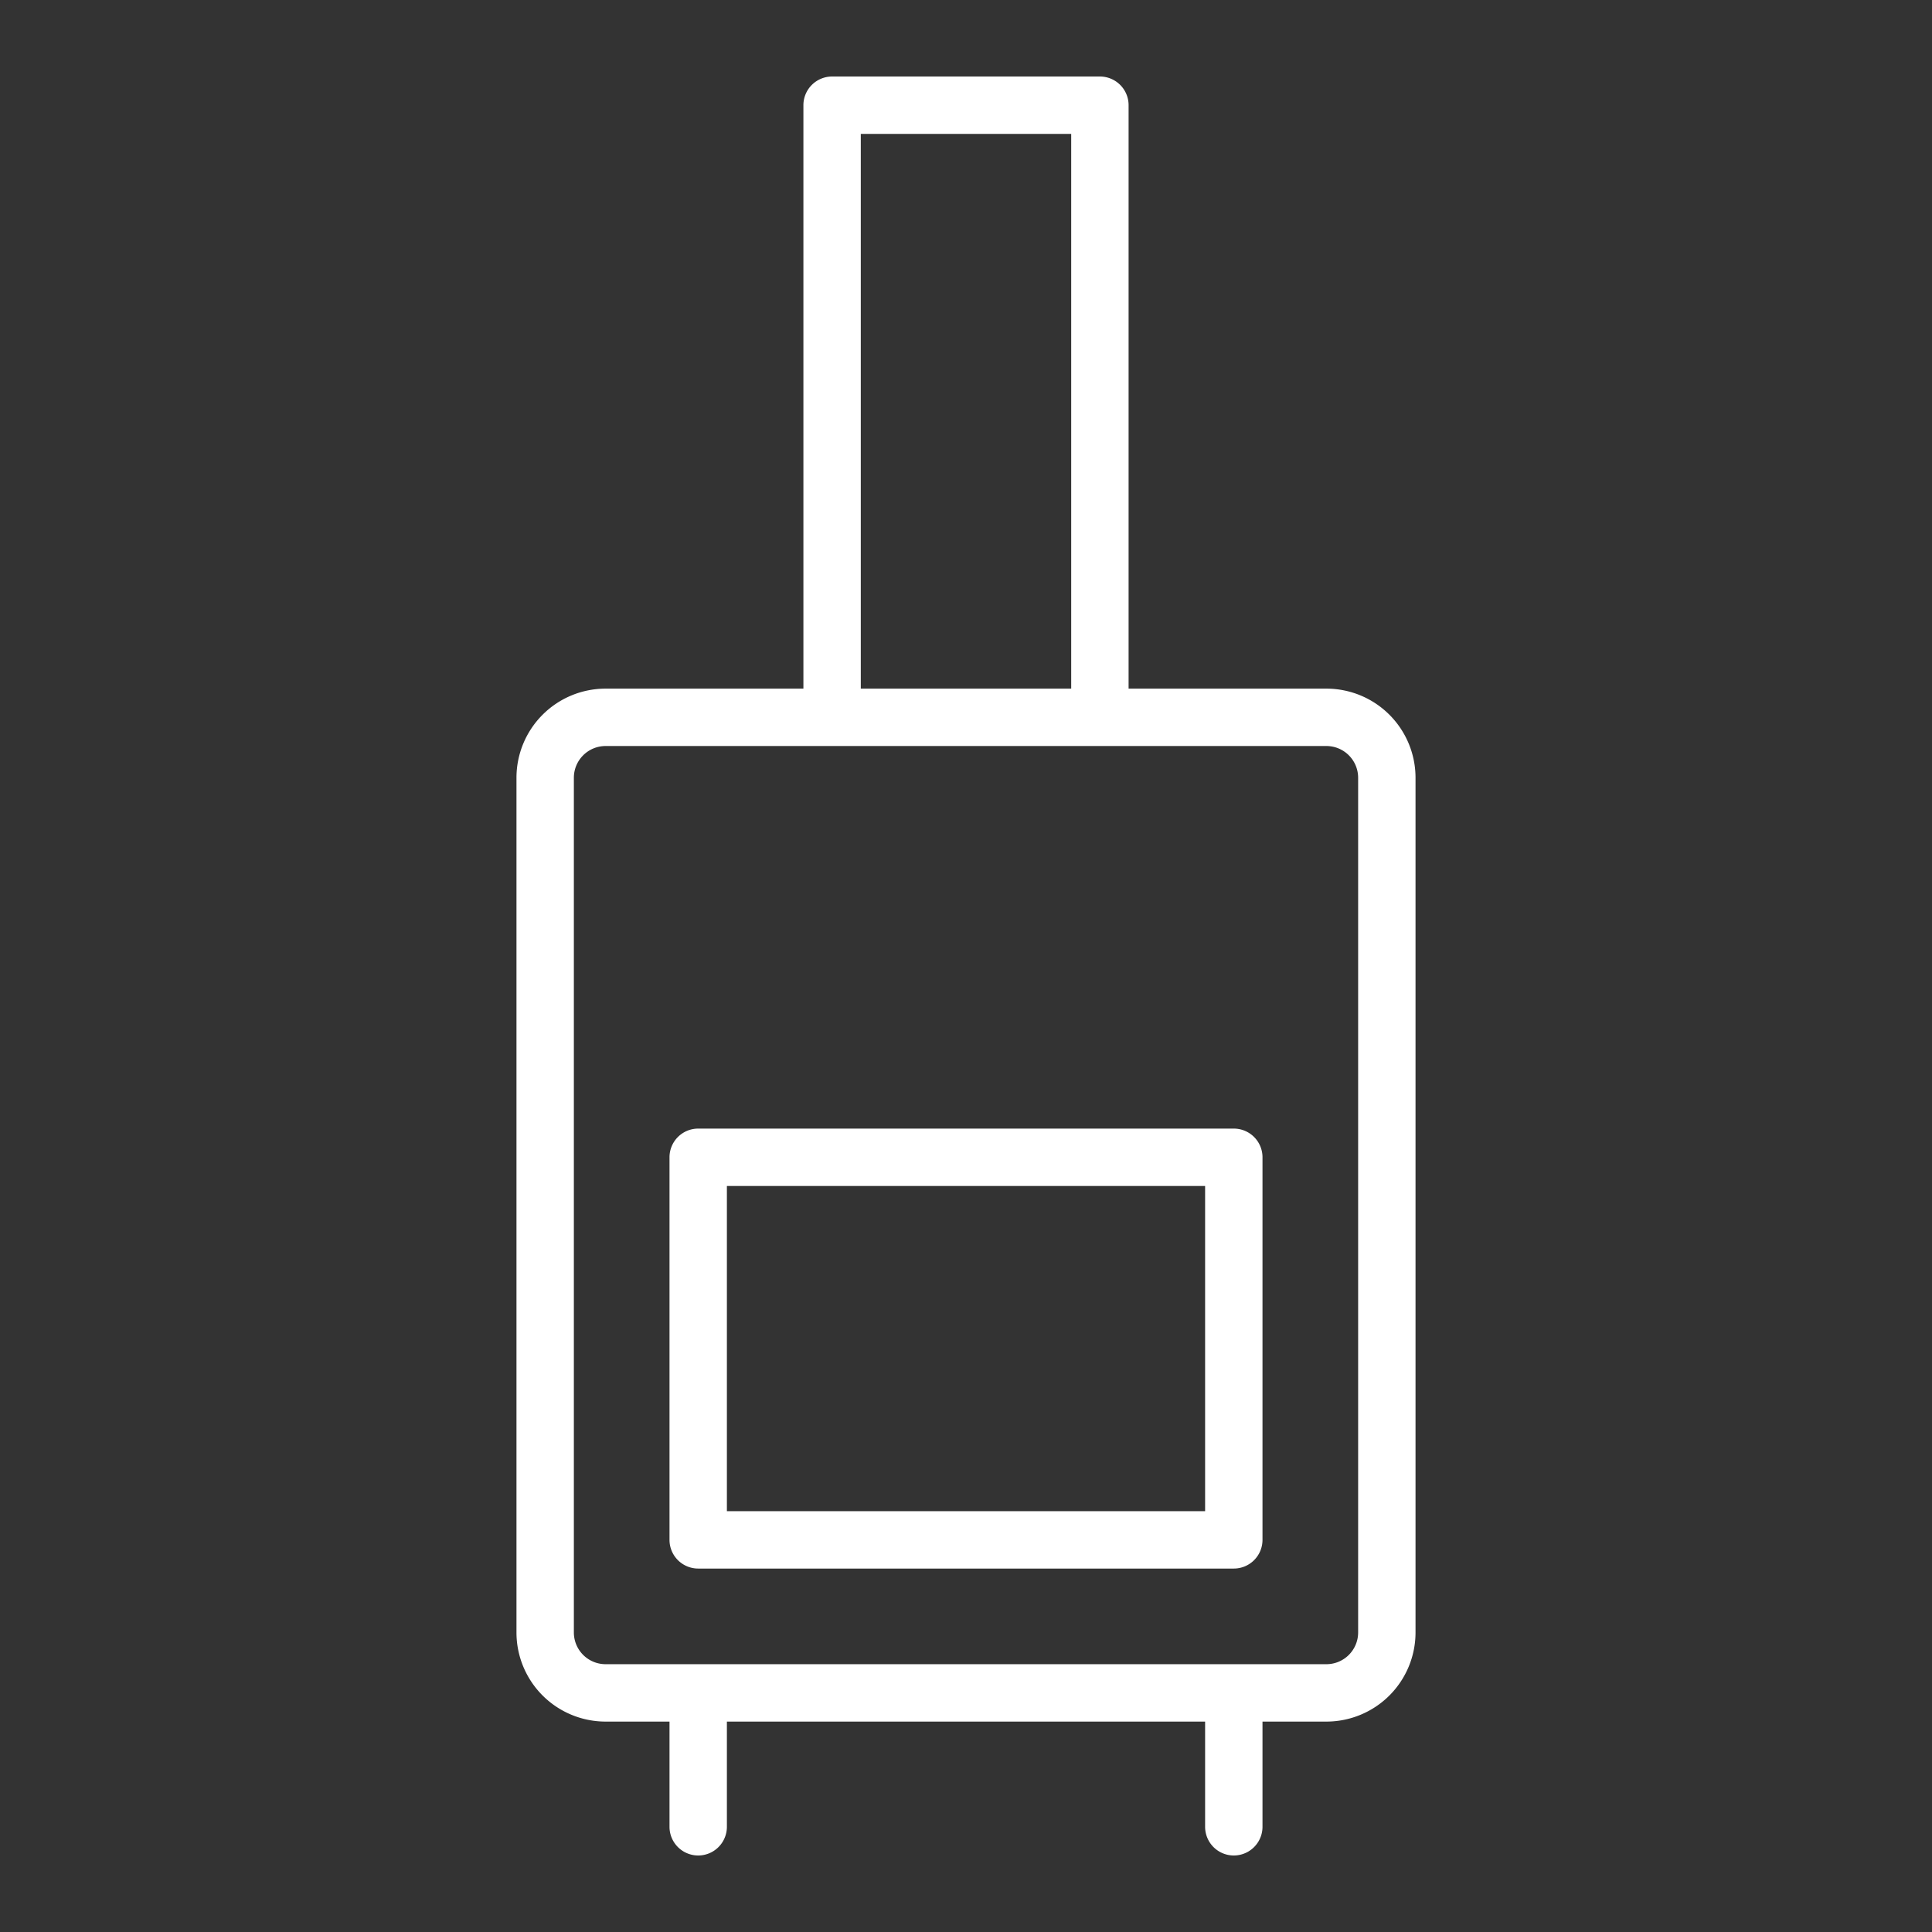 <?xml version="1.0" encoding="UTF-8" standalone="no"?> <svg xmlns:inkscape="http://www.inkscape.org/namespaces/inkscape" xmlns:sodipodi="http://sodipodi.sourceforge.net/DTD/sodipodi-0.dtd" xmlns="http://www.w3.org/2000/svg" xmlns:svg="http://www.w3.org/2000/svg" xmlns:rdf="http://www.w3.org/1999/02/22-rdf-syntax-ns#" xmlns:cc="http://creativecommons.org/ns#" xmlns:dc="http://purl.org/dc/elements/1.1/" id="Слой_1" data-name="Слой 1" viewBox="0 0 101 101" sodipodi:docname="travel_bagage.svg" inkscape:version="1.1 (c68e22c387, 2021-05-23)"><rect x="0" y="0" width="101" height="101" fill="#333333" stroke="none"/> <defs id="defs4254"></defs> <title id="title4245">taxi.crimea.com</title> <path d="M69.35,36H59V5.5A1.5,1.5,0,0,0,57.5,4h-14A1.5,1.5,0,0,0,42,5.5V36H31.65A4.66,4.66,0,0,0,27,40.66V85.34A4.66,4.66,0,0,0,31.65,90H35v5.5a1.5,1.5,0,0,0,3,0V90H63v5.5a1.5,1.5,0,0,0,3,0V90h3.35A4.66,4.66,0,0,0,74,85.34V40.66A4.66,4.66,0,0,0,69.35,36ZM45,7H56V36H45ZM71,85.34A1.66,1.66,0,0,1,69.35,87H31.65A1.66,1.66,0,0,1,30,85.34V40.66A1.66,1.66,0,0,1,31.65,39H69.35A1.66,1.66,0,0,1,71,40.66Z" id="path4247" style="fill:#ffffff"></path> <path d="M64.5,59h-28A1.5,1.5,0,0,0,35,60.5v20A1.5,1.5,0,0,0,36.5,82h28A1.5,1.5,0,0,0,66,80.5v-20A1.5,1.5,0,0,0,64.5,59ZM63,79H38V62H63Z" id="path4249" style="fill:#ffffff"></path>  </svg> 